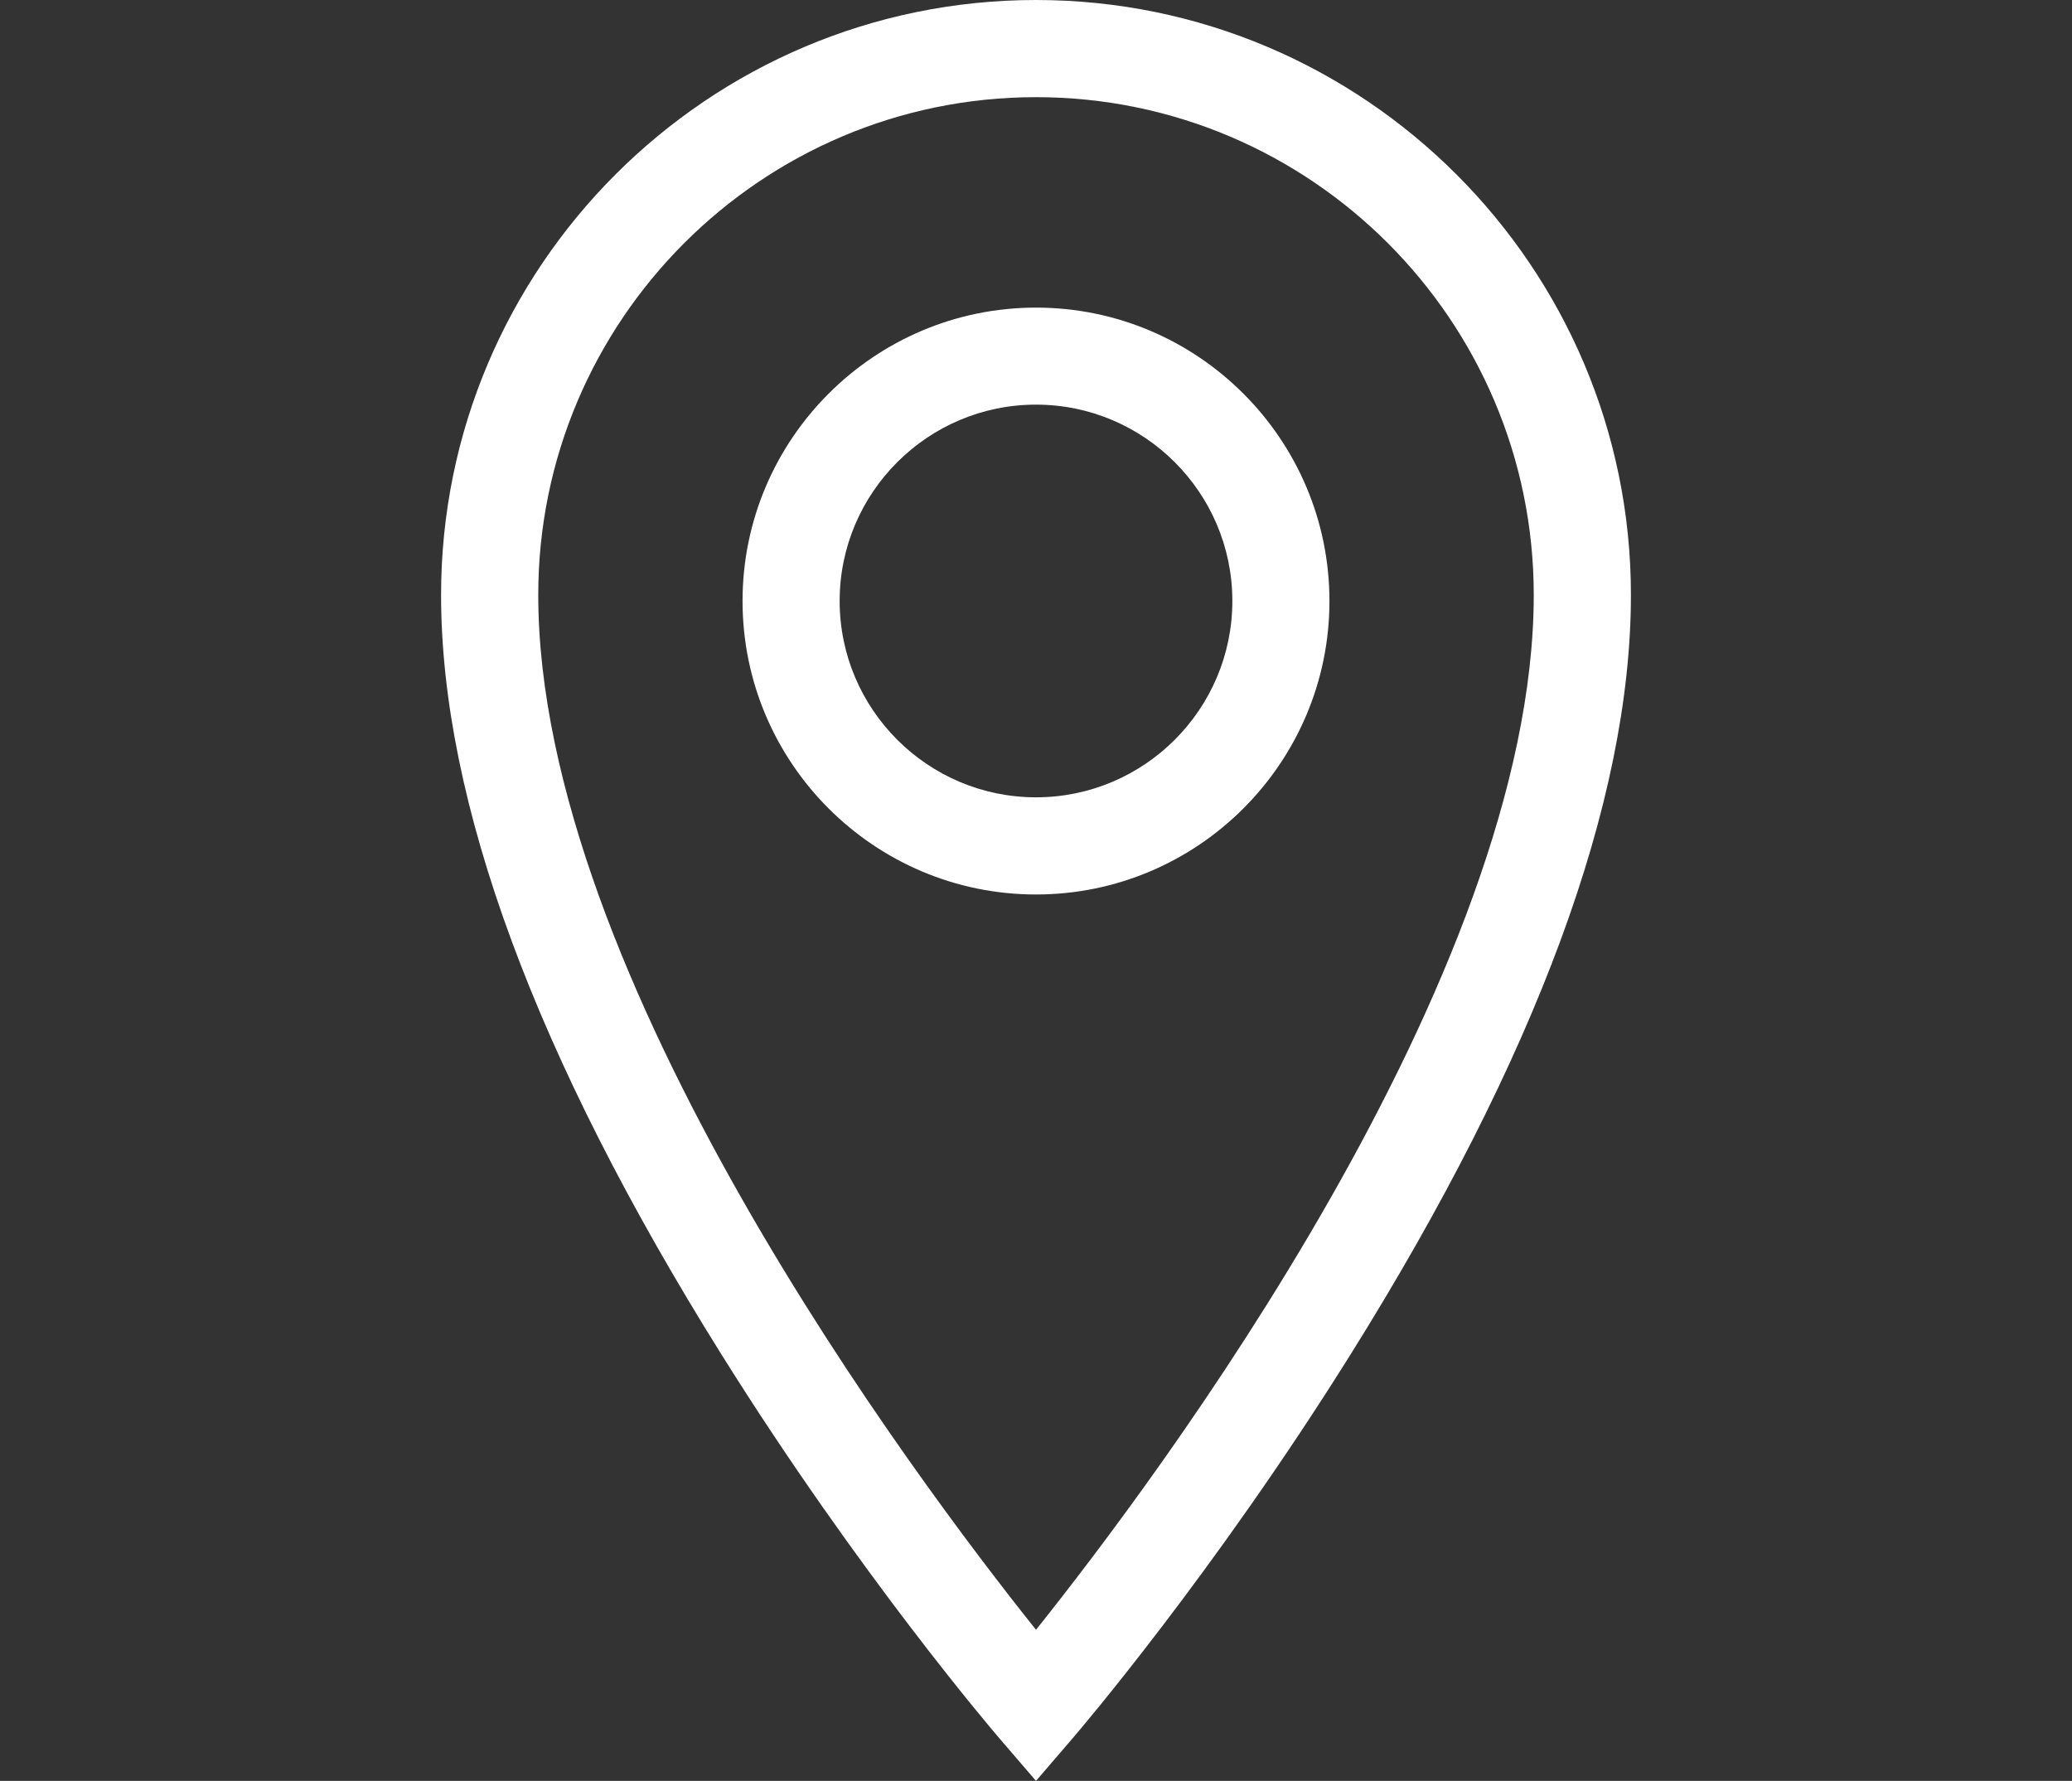 <?xml version="1.0" encoding="utf-8"?>
<!-- Generator: Adobe Illustrator 27.3.1, SVG Export Plug-In . SVG Version: 6.00 Build 0)  -->
<svg version="1.1" id="レイヤー_2_00000049905272686295616580000011737075835733685390_"
	 xmlns="http://www.w3.org/2000/svg" xmlns:xlink="http://www.w3.org/1999/xlink" x="0px" y="0px" width="28.956px"
	 height="24.889px" viewBox="0 0 28.956 24.889" style="enable-background:new 0 0 28.956 24.889;" xml:space="preserve">
<rect x="0" y="0" width="28.956" height="24.889" fill="#333333" stroke="none"/>
<style type="text/css">
	.st0{fill:#FFFFFF;}
</style>
<g>
	<g>
		<path class="st0" d="M14.478,24.889l-0.515-0.599c-0.079-0.092-1.964-2.296-3.878-5.356c-2.602-4.16-3.921-7.733-3.921-10.62
			C6.164,3.73,9.893,0,14.478,0c4.584,0,8.314,3.73,8.314,8.314c0,2.886-1.319,6.459-3.921,10.62
			c-1.914,3.061-3.799,5.264-3.878,5.356L14.478,24.889z M14.478,1.358c-3.836,0-6.956,3.121-6.956,6.956
			c0,5.331,5.266,12.348,6.956,14.463c1.69-2.114,6.956-9.132,6.956-14.463C21.434,4.478,18.314,1.358,14.478,1.358z"/>
	</g>
	<path class="st0" d="M14.478,12.501c-2.262,0-4.101-1.84-4.101-4.101s1.84-4.101,4.101-4.101c2.262,0,4.101,1.84,4.101,4.101
		C18.579,10.661,16.739,12.501,14.478,12.501z M14.478,5.655c-1.513,0-2.744,1.231-2.744,2.744s1.231,2.744,2.744,2.744
		s2.744-1.231,2.744-2.744C17.222,6.886,15.991,5.655,14.478,5.655z"/>
</g>
</svg>
